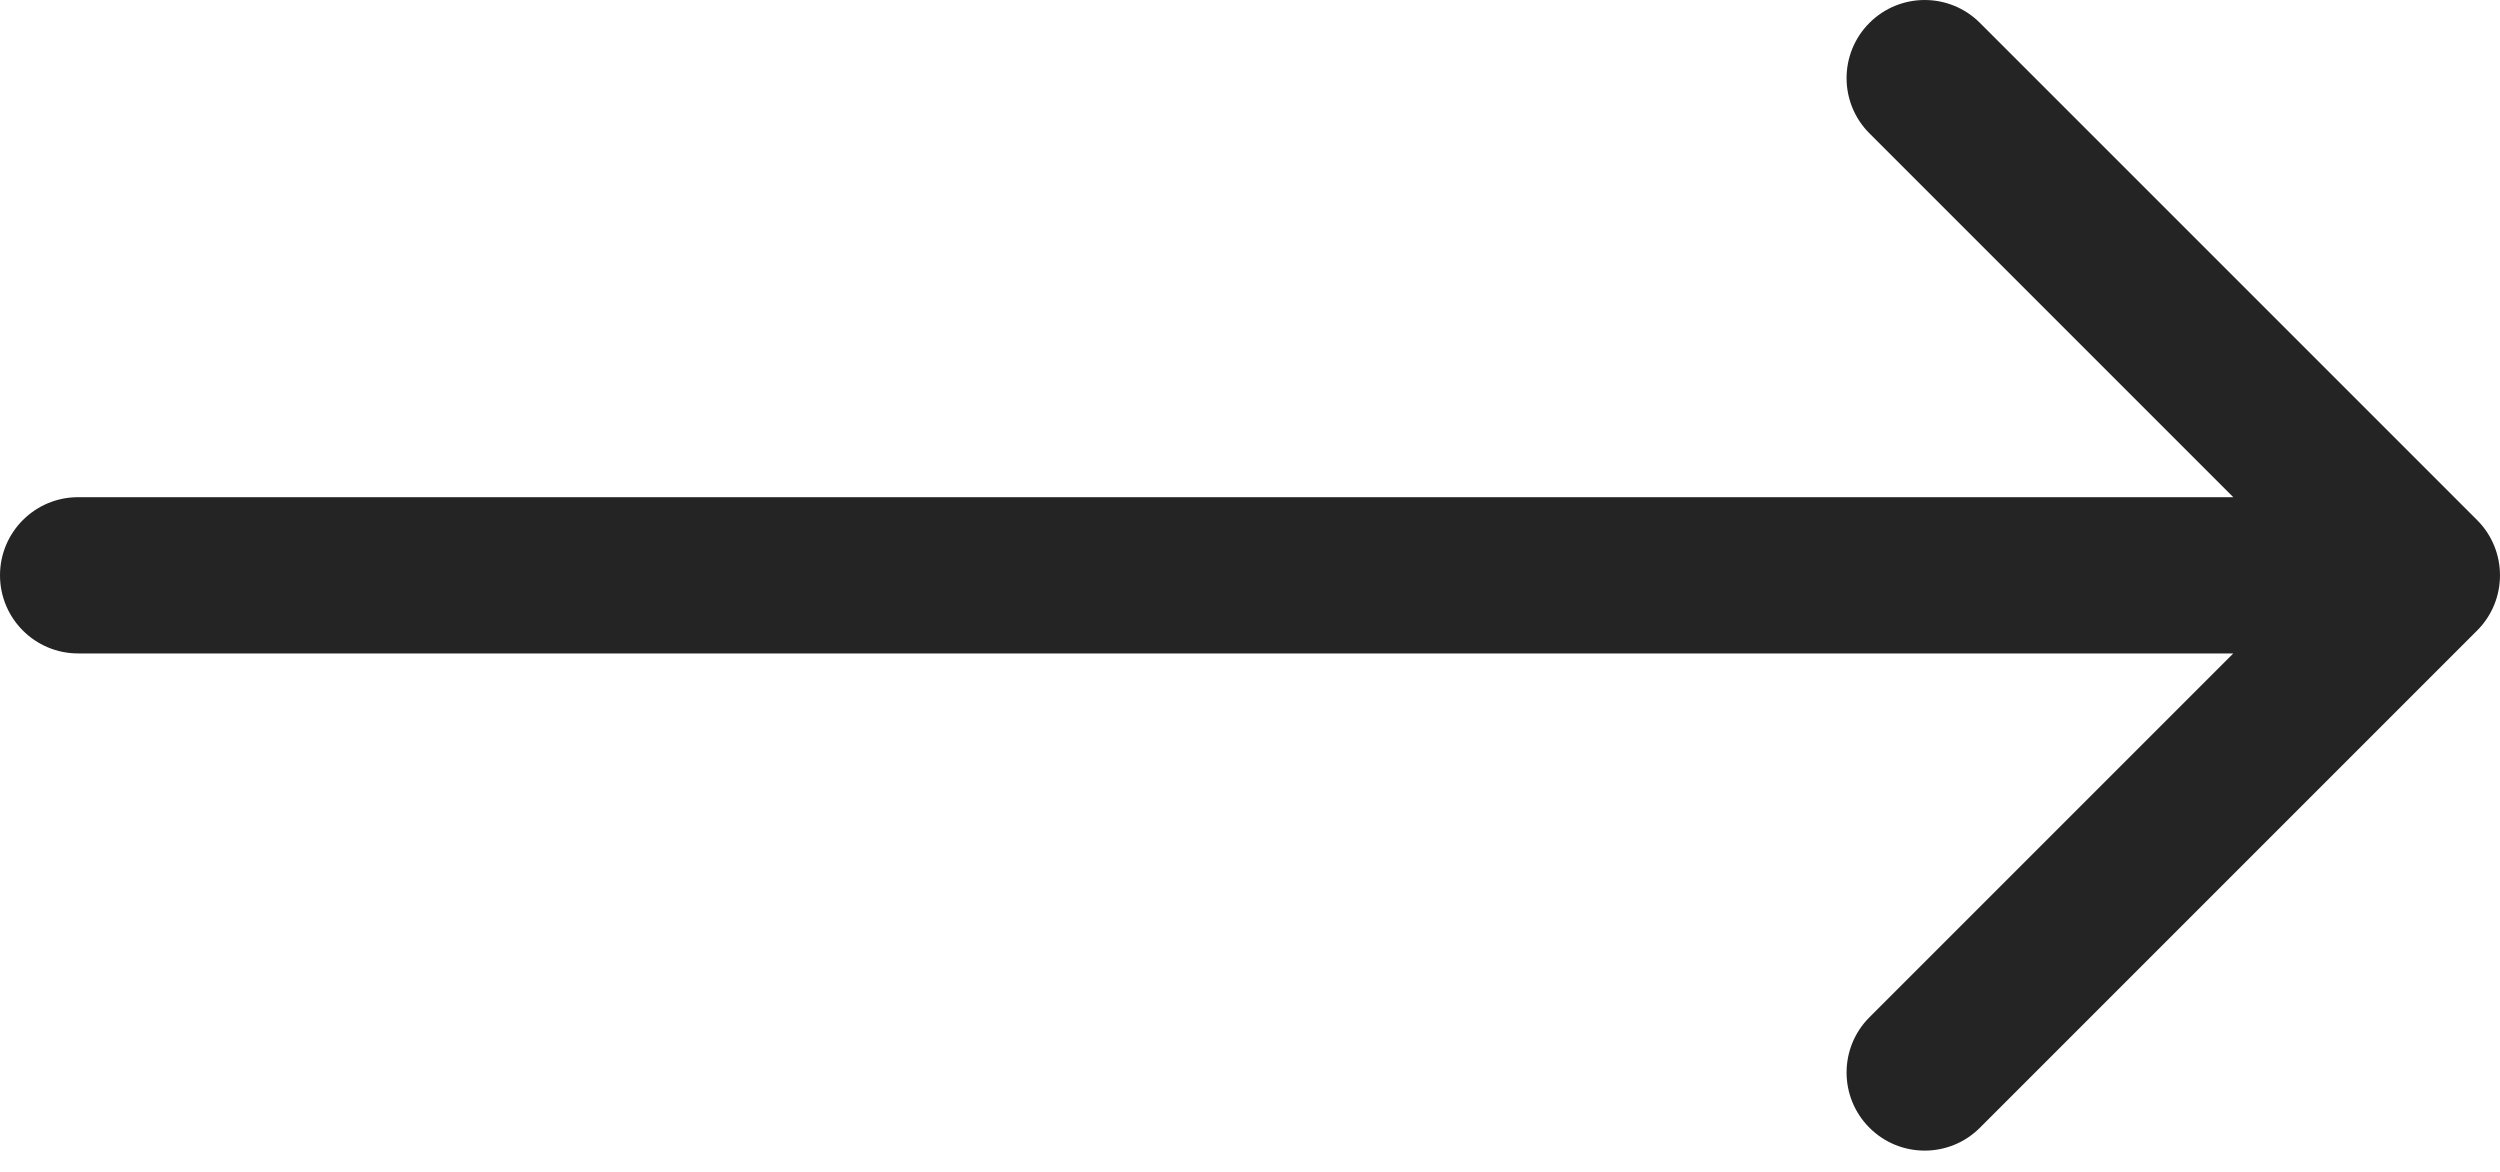 <?xml version="1.0" encoding="UTF-8"?> <svg xmlns="http://www.w3.org/2000/svg" width="64" height="30" viewBox="0 0 64 30" fill="none"> <path fill-rule="evenodd" clip-rule="evenodd" d="M50.686 0.586L63.414 13.314C64.195 14.095 64.195 15.361 63.414 16.142L50.686 28.87C49.905 29.651 48.639 29.651 47.858 28.87C47.077 28.089 47.077 26.823 47.858 26.042L57.172 16.728L2 16.728C0.895 16.728 9.65718e-08 15.832 0 14.728C-9.65573e-08 13.623 0.895 12.728 2 12.728L57.172 12.728L47.858 3.414C47.077 2.633 47.077 1.367 47.858 0.586C48.639 -0.195 49.905 -0.195 50.686 0.586Z" fill="#242424"></path> </svg> 